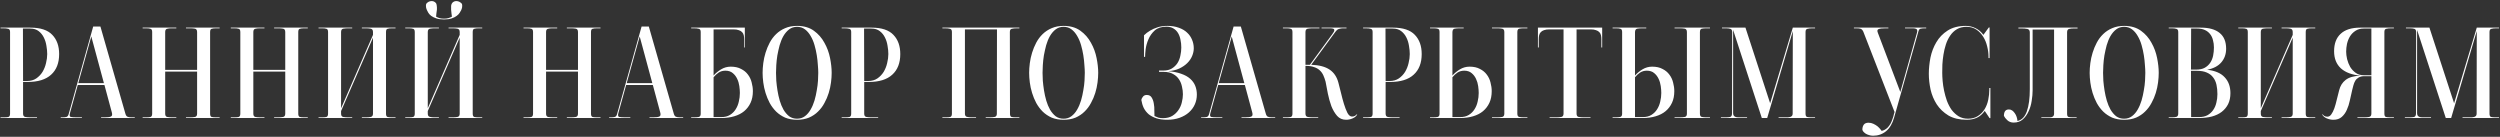 <?xml version="1.0" encoding="UTF-8"?> <svg xmlns="http://www.w3.org/2000/svg" width="932" height="51" viewBox="0 0 932 51" fill="none"><rect x="0" y="0" width="932" height="51" fill="#333333" stroke="none"/><path d="M8.601 30.2H10.051C11.418 30.2 12.568 29.883 13.501 29.25C14.468 28.583 15.251 27.767 15.851 26.8C16.451 25.8 16.884 24.717 17.151 23.55C17.451 22.35 17.601 21.217 17.601 20.15C17.601 19.183 17.501 18.15 17.301 17.05C17.134 15.95 16.818 14.933 16.351 14C15.884 13.033 15.234 12.233 14.401 11.6C13.601 10.967 12.551 10.65 11.251 10.65H8.551L8.601 30.2ZM0.201 10.3H11.351C15.084 10.3 17.801 11.2 19.501 13C21.201 14.767 22.051 17.15 22.051 20.15C22.051 23.483 21.051 26.05 19.051 27.85C17.084 29.65 14.184 30.55 10.351 30.55H8.601V42.35C8.601 43.083 8.868 43.5 9.401 43.6C9.934 43.7 10.568 43.75 11.301 43.75H13.801V44H0.201V43.75H1.451C2.218 43.75 2.784 43.7 3.151 43.6C3.551 43.467 3.751 43.05 3.751 42.35V11.9C3.751 11.233 3.518 10.85 3.051 10.75C2.618 10.617 1.968 10.55 1.101 10.55H0.201V10.3ZM34.04 13.6L29.19 31H38.74L34.04 13.6ZM30.54 43.75V44H22.64V43.75H23.14C23.84 43.75 24.373 43.7 24.74 43.6C25.14 43.5 25.423 43.15 25.59 42.55L34.74 9.9H37.44L46.74 42.35C46.906 42.95 47.156 43.333 47.49 43.5C47.856 43.667 48.373 43.75 49.04 43.75H50.24V44H37.69V43.75H38.94C40.106 43.75 40.906 43.65 41.34 43.45C41.806 43.25 41.923 42.733 41.69 41.9L38.94 31.7H28.99L26.09 42.15C25.856 42.983 25.956 43.467 26.39 43.6C26.856 43.7 27.673 43.75 28.84 43.75H30.54ZM65.73 44H53.179V43.75H54.429C55.196 43.75 55.763 43.7 56.13 43.6C56.529 43.467 56.73 43.05 56.73 42.35V11.95C56.73 11.25 56.529 10.85 56.13 10.75C55.763 10.617 55.213 10.55 54.48 10.55H53.179V10.3H65.73V10.55H63.929C63.263 10.55 62.696 10.617 62.23 10.75C61.796 10.883 61.58 11.283 61.58 11.95V26.05H73.48V11.95C73.48 11.217 73.213 10.8 72.68 10.7C72.18 10.6 71.579 10.55 70.879 10.55H69.329V10.3H81.879V10.55H80.579C79.846 10.55 79.279 10.617 78.879 10.75C78.513 10.85 78.329 11.25 78.329 11.95V42.35C78.329 43.05 78.513 43.467 78.879 43.6C79.279 43.7 79.846 43.75 80.579 43.75H81.879V44H69.329V43.75H70.829C71.563 43.75 72.18 43.7 72.68 43.6C73.213 43.5 73.48 43.083 73.48 42.35V26.7H61.58V42.35C61.58 43.083 61.83 43.5 62.33 43.6C62.863 43.7 63.496 43.75 64.23 43.75H65.73V44ZM98.591 44H86.041V43.75H87.291C88.058 43.75 88.624 43.7 88.991 43.6C89.391 43.467 89.591 43.05 89.591 42.35V11.95C89.591 11.25 89.391 10.85 88.991 10.75C88.624 10.617 88.074 10.55 87.341 10.55H86.041V10.3H98.591V10.55H96.791C96.124 10.55 95.558 10.617 95.091 10.75C94.657 10.883 94.441 11.283 94.441 11.95V26.05H106.341V11.95C106.341 11.217 106.074 10.8 105.541 10.7C105.041 10.6 104.441 10.55 103.741 10.55H102.191V10.3H114.741V10.55H113.441C112.707 10.55 112.141 10.617 111.741 10.75C111.374 10.85 111.191 11.25 111.191 11.95V42.35C111.191 43.05 111.374 43.467 111.741 43.6C112.141 43.7 112.707 43.75 113.441 43.75H114.741V44H102.191V43.75H103.691C104.424 43.75 105.041 43.7 105.541 43.6C106.074 43.5 106.341 43.083 106.341 42.35V26.7H94.441V42.35C94.441 43.083 94.691 43.5 95.191 43.6C95.724 43.7 96.358 43.75 97.091 43.75H98.591V44ZM146.102 10.55C145.402 10.55 144.852 10.617 144.452 10.75C144.085 10.85 143.902 11.25 143.902 11.95V42.35C143.902 43.05 144.085 43.467 144.452 43.6C144.852 43.7 145.419 43.75 146.152 43.75H147.452V44H134.902V43.75H136.402C137.069 43.75 137.669 43.7 138.202 43.6C138.769 43.5 139.052 43.083 139.052 42.35V14.05L127.152 41.4V42.35C127.152 43.083 127.419 43.5 127.952 43.6C128.519 43.7 129.135 43.75 129.802 43.75H131.302V44H118.752V43.75H120.052C120.785 43.75 121.335 43.7 121.702 43.6C122.102 43.467 122.302 43.05 122.302 42.35V11.95C122.302 11.25 122.102 10.85 121.702 10.75C121.335 10.617 120.802 10.55 120.102 10.55H118.752V10.3H131.302V10.55H129.802C129.135 10.55 128.519 10.6 127.952 10.7C127.419 10.8 127.152 11.217 127.152 11.95V40.35L139.052 13V11.95C139.052 11.217 138.769 10.8 138.202 10.7C137.669 10.6 137.069 10.55 136.402 10.55H134.902V10.3H147.452V10.55H146.102ZM161.876 43.75H163.626V44H151.076V43.75H152.376C153.11 43.75 153.66 43.7 154.026 43.6C154.426 43.467 154.626 43.05 154.626 42.35V11.95C154.626 11.25 154.426 10.85 154.026 10.75C153.66 10.617 153.126 10.55 152.426 10.55H151.076V10.3H163.626V10.55H162.126C161.46 10.55 160.843 10.6 160.276 10.7C159.743 10.8 159.476 11.217 159.476 11.95V40.35L171.376 13V11.95C171.376 11.217 171.093 10.8 170.526 10.7C169.993 10.6 169.393 10.55 168.726 10.55H167.226V10.3H179.776V10.55H178.426C177.726 10.55 177.176 10.617 176.776 10.75C176.41 10.85 176.226 11.25 176.226 11.95V42.35C176.226 43.05 176.41 43.467 176.776 43.6C177.176 43.7 177.743 43.75 178.476 43.75H179.776V44H167.226V43.75H168.726C169.393 43.75 169.993 43.7 170.526 43.6C171.093 43.5 171.376 43.083 171.376 42.35V14.05L159.476 41.4V42.35C159.476 43.017 159.71 43.417 160.176 43.55C160.676 43.683 161.243 43.75 161.876 43.75ZM162.426 1.05C162.66 1.283 162.793 1.65 162.826 2.15C162.893 2.617 162.91 3.117 162.876 3.65C162.843 4.15 162.776 4.633 162.676 5.1C162.61 5.567 162.576 5.933 162.576 6.2C162.91 6.4 163.326 6.583 163.826 6.75C164.36 6.883 164.926 6.95 165.526 6.95C166.126 6.95 166.676 6.883 167.176 6.75C167.71 6.583 168.143 6.4 168.476 6.2C168.476 5.933 168.426 5.567 168.326 5.1C168.26 4.633 168.21 4.15 168.176 3.65C168.143 3.117 168.143 2.617 168.176 2.15C168.243 1.65 168.393 1.283 168.626 1.05C169.026 0.617 169.526 0.4 170.126 0.4C170.926 0.4 171.626 0.75 172.226 1.45C172.326 1.883 172.343 2.3 172.276 2.7C172.21 3.067 172.093 3.433 171.926 3.8C171.793 4.033 171.61 4.35 171.376 4.75C171.143 5.15 170.776 5.533 170.276 5.9C169.81 6.267 169.193 6.583 168.426 6.85C167.66 7.117 166.693 7.25 165.526 7.25C164.36 7.25 163.393 7.117 162.626 6.85C161.86 6.583 161.226 6.267 160.726 5.9C160.26 5.533 159.91 5.15 159.676 4.75C159.443 4.35 159.276 4.033 159.176 3.8C159.01 3.433 158.893 3.067 158.826 2.7C158.76 2.3 158.776 1.883 158.876 1.45C159.41 0.75 160.093 0.4 160.926 0.4C161.526 0.4 162.026 0.617 162.426 1.05ZM207.722 44H195.172V43.75H196.422C197.188 43.75 197.755 43.7 198.122 43.6C198.522 43.467 198.722 43.05 198.722 42.35V11.95C198.722 11.25 198.522 10.85 198.122 10.75C197.755 10.617 197.205 10.55 196.472 10.55H195.172V10.3H207.722V10.55H205.922C205.255 10.55 204.688 10.617 204.222 10.75C203.788 10.883 203.572 11.283 203.572 11.95V26.05H215.472V11.95C215.472 11.217 215.205 10.8 214.672 10.7C214.172 10.6 213.572 10.55 212.872 10.55H211.322V10.3H223.872V10.55H222.572C221.838 10.55 221.272 10.617 220.872 10.75C220.505 10.85 220.322 11.25 220.322 11.95V42.35C220.322 43.05 220.505 43.467 220.872 43.6C221.272 43.7 221.838 43.75 222.572 43.75H223.872V44H211.322V43.75H212.822C213.555 43.75 214.172 43.7 214.672 43.6C215.205 43.5 215.472 43.083 215.472 42.35V26.7H203.572V42.35C203.572 43.083 203.822 43.5 204.322 43.6C204.855 43.7 205.488 43.75 206.222 43.75H207.722V44ZM238.483 13.6L233.633 31H243.183L238.483 13.6ZM234.983 43.75V44H227.083V43.75H227.583C228.283 43.75 228.816 43.7 229.183 43.6C229.583 43.5 229.866 43.15 230.033 42.55L239.183 9.9H241.883L251.183 42.35C251.35 42.95 251.6 43.333 251.933 43.5C252.3 43.667 252.816 43.75 253.483 43.75H254.683V44H242.133V43.75H243.383C244.55 43.75 245.35 43.65 245.783 43.45C246.25 43.25 246.366 42.733 246.133 41.9L243.383 31.7H233.433L230.533 42.15C230.3 42.983 230.4 43.467 230.833 43.6C231.3 43.7 232.116 43.75 233.283 43.75H234.983ZM270.423 26.35C269.49 26.35 268.656 26.583 267.923 27.05C267.223 27.517 266.59 28.1 266.023 28.8V43.65H268.923C270.19 43.65 271.256 43.383 272.123 42.85C272.99 42.317 273.69 41.633 274.223 40.8C274.79 39.933 275.19 38.967 275.423 37.9C275.69 36.833 275.823 35.75 275.823 34.65C275.823 33.917 275.756 33.067 275.623 32.1C275.49 31.133 275.223 30.233 274.823 29.4C274.423 28.533 273.873 27.817 273.173 27.25C272.473 26.65 271.556 26.35 270.423 26.35ZM257.673 43.75H258.623C259.423 43.75 260.056 43.7 260.523 43.6C260.99 43.467 261.223 43.067 261.223 42.4V11.9C261.223 11.233 260.99 10.85 260.523 10.75C260.09 10.617 259.456 10.55 258.623 10.55H257.673V10.3H277.673V17.7H277.423V14.6C277.423 14.067 277.373 13.583 277.273 13.15C277.173 12.683 276.973 12.3 276.673 12C276.373 11.667 275.956 11.417 275.423 11.25C274.923 11.05 274.256 10.95 273.423 10.95H266.023V28.15C266.79 27.283 267.723 26.517 268.823 25.85C269.923 25.183 271.123 24.85 272.423 24.85C273.956 24.85 275.24 25.133 276.273 25.7C277.34 26.233 278.19 26.933 278.823 27.8C279.49 28.667 279.956 29.65 280.223 30.75C280.523 31.85 280.673 32.933 280.673 34C280.673 35.633 280.39 37.067 279.823 38.3C279.256 39.533 278.456 40.583 277.423 41.45C276.423 42.283 275.19 42.917 273.723 43.35C272.29 43.783 270.69 44 268.923 44H257.673V43.75ZM297.148 10C296.015 10 295.032 10.317 294.198 10.95C293.365 11.583 292.648 12.417 292.048 13.45C291.482 14.45 291.015 15.583 290.648 16.85C290.315 18.117 290.032 19.383 289.798 20.65C289.598 21.917 289.465 23.133 289.398 24.3C289.332 25.433 289.298 26.383 289.298 27.15C289.298 27.95 289.332 28.933 289.398 30.1C289.498 31.267 289.648 32.483 289.848 33.75C290.048 35.017 290.332 36.283 290.698 37.55C291.065 38.783 291.532 39.9 292.098 40.9C292.698 41.9 293.398 42.717 294.198 43.35C295.032 43.95 296.015 44.25 297.148 44.25C298.282 44.25 299.265 43.933 300.098 43.3C300.932 42.667 301.632 41.85 302.198 40.85C302.798 39.817 303.282 38.683 303.648 37.45C304.015 36.183 304.298 34.917 304.498 33.65C304.732 32.383 304.882 31.183 304.948 30.05C305.015 28.883 305.048 27.917 305.048 27.15C305.048 26.35 304.998 25.383 304.898 24.25C304.832 23.083 304.698 21.867 304.498 20.6C304.298 19.333 304.015 18.067 303.648 16.8C303.282 15.533 302.798 14.4 302.198 13.4C301.632 12.4 300.932 11.583 300.098 10.95C299.265 10.317 298.282 10 297.148 10ZM297.148 44.65C295.482 44.65 293.998 44.383 292.698 43.85C291.432 43.283 290.315 42.533 289.348 41.6C288.415 40.667 287.615 39.6 286.948 38.4C286.315 37.2 285.798 35.95 285.398 34.65C284.998 33.35 284.715 32.05 284.548 30.75C284.382 29.45 284.298 28.25 284.298 27.15C284.298 26.05 284.382 24.85 284.548 23.55C284.715 22.25 284.998 20.95 285.398 19.65C285.798 18.35 286.315 17.1 286.948 15.9C287.582 14.7 288.382 13.633 289.348 12.7C290.315 11.767 291.432 11.033 292.698 10.5C293.998 9.933 295.482 9.65 297.148 9.65C299.648 9.65 301.732 10.25 303.398 11.45C305.065 12.65 306.382 14.15 307.348 15.95C308.348 17.717 309.048 19.617 309.448 21.65C309.848 23.65 310.048 25.483 310.048 27.15C310.048 28.25 309.965 29.45 309.798 30.75C309.632 32.05 309.348 33.35 308.948 34.65C308.548 35.95 308.015 37.2 307.348 38.4C306.715 39.6 305.915 40.667 304.948 41.6C304.015 42.533 302.898 43.283 301.598 43.85C300.298 44.383 298.815 44.65 297.148 44.65ZM322.175 30.2H323.625C324.992 30.2 326.142 29.883 327.075 29.25C328.042 28.583 328.825 27.767 329.425 26.8C330.025 25.8 330.459 24.717 330.725 23.55C331.025 22.35 331.175 21.217 331.175 20.15C331.175 19.183 331.075 18.15 330.875 17.05C330.709 15.95 330.392 14.933 329.925 14C329.459 13.033 328.809 12.233 327.975 11.6C327.175 10.967 326.125 10.65 324.825 10.65H322.125L322.175 30.2ZM313.775 10.3H324.925C328.659 10.3 331.375 11.2 333.075 13C334.775 14.767 335.625 17.15 335.625 20.15C335.625 23.483 334.625 26.05 332.625 27.85C330.659 29.65 327.759 30.55 323.925 30.55H322.175V42.35C322.175 43.083 322.442 43.5 322.975 43.6C323.509 43.7 324.142 43.75 324.875 43.75H327.375V44H313.775V43.75H315.025C315.792 43.75 316.359 43.7 316.725 43.6C317.125 43.467 317.325 43.05 317.325 42.35V11.9C317.325 11.233 317.092 10.85 316.625 10.75C316.192 10.617 315.542 10.55 314.675 10.55H313.775V10.3ZM351.325 10.55V10.3H380.025V10.55H379.125C378.292 10.55 377.642 10.617 377.175 10.75C376.709 10.85 376.475 11.233 376.475 11.9L376.525 42.35C376.525 43.05 376.709 43.467 377.075 43.6C377.475 43.7 378.025 43.75 378.725 43.75H380.025V44H367.475V43.75H368.925C369.625 43.75 370.242 43.7 370.775 43.6C371.342 43.5 371.625 43.083 371.625 42.35L371.675 10.95H359.725V42.35C359.725 43.017 359.959 43.417 360.425 43.55C360.925 43.683 361.509 43.75 362.175 43.75H363.875V44H351.325V43.75H352.675C353.375 43.75 353.909 43.7 354.275 43.6C354.675 43.467 354.875 43.05 354.875 42.35V11.9C354.875 11.233 354.642 10.85 354.175 10.75C353.742 10.617 353.092 10.55 352.225 10.55H351.325ZM396.513 10C395.38 10 394.397 10.317 393.563 10.95C392.73 11.583 392.013 12.417 391.413 13.45C390.847 14.45 390.38 15.583 390.013 16.85C389.68 18.117 389.397 19.383 389.163 20.65C388.963 21.917 388.83 23.133 388.763 24.3C388.697 25.433 388.663 26.383 388.663 27.15C388.663 27.95 388.697 28.933 388.763 30.1C388.863 31.267 389.013 32.483 389.213 33.75C389.413 35.017 389.697 36.283 390.063 37.55C390.43 38.783 390.897 39.9 391.463 40.9C392.063 41.9 392.763 42.717 393.563 43.35C394.397 43.95 395.38 44.25 396.513 44.25C397.647 44.25 398.63 43.933 399.463 43.3C400.297 42.667 400.997 41.85 401.563 40.85C402.163 39.817 402.647 38.683 403.013 37.45C403.38 36.183 403.663 34.917 403.863 33.65C404.097 32.383 404.247 31.183 404.313 30.05C404.38 28.883 404.413 27.917 404.413 27.15C404.413 26.35 404.363 25.383 404.263 24.25C404.197 23.083 404.063 21.867 403.863 20.6C403.663 19.333 403.38 18.067 403.013 16.8C402.647 15.533 402.163 14.4 401.563 13.4C400.997 12.4 400.297 11.583 399.463 10.95C398.63 10.317 397.647 10 396.513 10ZM396.513 44.65C394.847 44.65 393.363 44.383 392.063 43.85C390.797 43.283 389.68 42.533 388.713 41.6C387.78 40.667 386.98 39.6 386.313 38.4C385.68 37.2 385.163 35.95 384.763 34.65C384.363 33.35 384.08 32.05 383.913 30.75C383.747 29.45 383.663 28.25 383.663 27.15C383.663 26.05 383.747 24.85 383.913 23.55C384.08 22.25 384.363 20.95 384.763 19.65C385.163 18.35 385.68 17.1 386.313 15.9C386.947 14.7 387.747 13.633 388.713 12.7C389.68 11.767 390.797 11.033 392.063 10.5C393.363 9.933 394.847 9.65 396.513 9.65C399.013 9.65 401.097 10.25 402.763 11.45C404.43 12.65 405.747 14.15 406.713 15.95C407.713 17.717 408.413 19.617 408.813 21.65C409.213 23.65 409.413 25.483 409.413 27.15C409.413 28.25 409.33 29.45 409.163 30.75C408.997 32.05 408.713 33.35 408.313 34.65C407.913 35.95 407.38 37.2 406.713 38.4C406.08 39.6 405.28 40.667 404.313 41.6C403.38 42.533 402.263 43.283 400.963 43.85C399.663 44.383 398.18 44.65 396.513 44.65ZM435.488 26.55C437.388 26.683 439.005 27 440.338 27.5C441.705 27.967 442.821 28.583 443.688 29.35C444.555 30.117 445.188 31 445.588 32C445.988 33 446.188 34.083 446.188 35.25C446.188 36.55 445.938 37.767 445.438 38.9C444.938 40.033 444.205 41.033 443.238 41.9C442.305 42.733 441.155 43.4 439.788 43.9C438.421 44.4 436.855 44.65 435.088 44.65C433.555 44.65 432.221 44.467 431.088 44.1C429.988 43.733 429.038 43.233 428.238 42.6C427.471 41.933 426.855 41.15 426.388 40.25C425.955 39.317 425.655 38.317 425.488 37.25C425.555 36.85 425.755 36.45 426.088 36.05C426.421 35.617 426.888 35.4 427.488 35.4C428.355 35.4 428.971 35.717 429.338 36.35C429.738 36.983 430.005 37.733 430.138 38.6C430.305 39.467 430.371 40.35 430.338 41.25C430.338 42.117 430.355 42.783 430.388 43.25C430.855 43.483 431.338 43.683 431.838 43.85C432.338 43.983 432.888 44.05 433.488 44.05C434.921 44.05 436.105 43.767 437.038 43.2C438.005 42.6 438.771 41.867 439.338 41C439.938 40.133 440.355 39.183 440.588 38.15C440.855 37.083 440.988 36.083 440.988 35.15C440.988 34.217 440.871 33.267 440.638 32.3C440.438 31.3 440.071 30.4 439.538 29.6C439.005 28.767 438.271 28.1 437.338 27.6C436.438 27.067 435.271 26.8 433.838 26.8H432.088V26.3H433.688C434.955 26.3 436.005 26.05 436.838 25.55C437.705 25.017 438.405 24.35 438.938 23.55C439.471 22.717 439.838 21.783 440.038 20.75C440.271 19.717 440.388 18.7 440.388 17.7C440.388 16.7 440.288 15.75 440.088 14.85C439.921 13.917 439.621 13.083 439.188 12.35C438.755 11.617 438.171 11.033 437.438 10.6C436.738 10.167 435.855 9.95 434.788 9.95C432.988 9.95 431.555 10.417 430.488 11.35C429.455 12.283 428.671 13.383 428.138 14.65C427.605 15.883 427.255 17.133 427.088 18.4C426.955 19.633 426.888 20.567 426.888 21.2H426.488V13.15C427.155 12.483 427.921 11.9 428.788 11.4C429.555 10.933 430.455 10.533 431.488 10.2C432.555 9.833 433.788 9.65 435.188 9.65C436.821 9.65 438.255 9.883 439.488 10.35C440.721 10.783 441.738 11.383 442.538 12.15C443.371 12.917 443.988 13.8 444.388 14.8C444.821 15.8 445.038 16.867 445.038 18C445.038 18.933 444.838 19.883 444.438 20.85C444.038 21.817 443.438 22.7 442.638 23.5C441.838 24.3 440.838 24.983 439.638 25.55C438.471 26.083 437.088 26.417 435.488 26.55ZM459.186 13.6L454.336 31H463.886L459.186 13.6ZM455.686 43.75V44H447.786V43.75H448.286C448.986 43.75 449.519 43.7 449.886 43.6C450.286 43.5 450.569 43.15 450.736 42.55L459.886 9.9H462.586L471.886 42.35C472.053 42.95 472.303 43.333 472.636 43.5C473.003 43.667 473.519 43.75 474.186 43.75H475.386V44H462.836V43.75H464.086C465.253 43.75 466.053 43.65 466.486 43.45C466.953 43.25 467.069 42.733 466.836 41.9L464.086 31.7H454.136L451.236 42.15C451.003 42.983 451.103 43.467 451.536 43.6C452.003 43.7 452.819 43.75 453.986 43.75H455.686ZM504.026 43.45C504.459 43.45 504.809 43.367 505.076 43.2C505.376 43.033 505.626 42.833 505.826 42.6L505.976 42.7C505.576 43.367 504.993 43.85 504.226 44.15C503.459 44.483 502.659 44.65 501.826 44.65C500.459 44.65 499.343 44.167 498.476 43.2C497.609 42.2 496.893 40.983 496.326 39.55C495.793 38.083 495.359 36.533 495.026 34.9C494.726 33.267 494.443 31.783 494.176 30.45C493.943 29.583 493.659 28.783 493.326 28.05C492.993 27.317 492.543 26.7 491.976 26.2C491.409 25.667 490.693 25.267 489.826 25C488.993 24.7 487.943 24.55 486.676 24.55V42.35C486.676 43.083 486.959 43.5 487.526 43.6C488.093 43.7 488.726 43.75 489.426 43.75H491.426V44H478.276V43.75H479.576C480.309 43.75 480.859 43.7 481.226 43.6C481.626 43.467 481.826 43.05 481.826 42.35V11.95C481.826 11.25 481.626 10.85 481.226 10.75C480.859 10.617 480.326 10.55 479.626 10.55H478.276V10.3H491.876V10.55H489.426C488.726 10.55 488.093 10.6 487.526 10.7C486.959 10.8 486.676 11.217 486.676 11.95V24.15H488.326L496.626 12.8C496.893 12.467 497.093 12.167 497.226 11.9C497.393 11.6 497.459 11.35 497.426 11.15C497.426 10.95 497.293 10.8 497.026 10.7C496.759 10.6 496.326 10.55 495.726 10.55H492.676V10.3H501.976V10.55H500.826C500.293 10.55 499.859 10.6 499.526 10.7C499.193 10.767 498.909 10.867 498.676 11C498.476 11.133 498.293 11.3 498.126 11.5C497.959 11.7 497.793 11.917 497.626 12.15L488.826 24.15C491.759 24.25 494.043 24.85 495.676 25.95C497.309 27.05 498.409 28.7 498.976 30.9C499.276 31.933 499.593 33.183 499.926 34.65C500.259 36.083 500.626 37.45 501.026 38.75C501.426 40.05 501.859 41.167 502.326 42.1C502.826 43 503.393 43.45 504.026 43.45ZM516.56 30.2H518.01C519.377 30.2 520.527 29.883 521.46 29.25C522.427 28.583 523.21 27.767 523.81 26.8C524.41 25.8 524.843 24.717 525.11 23.55C525.41 22.35 525.56 21.217 525.56 20.15C525.56 19.183 525.46 18.15 525.26 17.05C525.093 15.95 524.777 14.933 524.31 14C523.843 13.033 523.193 12.233 522.36 11.6C521.56 10.967 520.51 10.65 519.21 10.65H516.51L516.56 30.2ZM508.16 10.3H519.31C523.043 10.3 525.76 11.2 527.46 13C529.16 14.767 530.01 17.15 530.01 20.15C530.01 23.483 529.01 26.05 527.01 27.85C525.043 29.65 522.143 30.55 518.31 30.55H516.56V42.35C516.56 43.083 516.827 43.5 517.36 43.6C517.893 43.7 518.527 43.75 519.26 43.75H521.76V44H508.16V43.75H509.41C510.177 43.75 510.743 43.7 511.11 43.6C511.51 43.467 511.71 43.05 511.71 42.35V11.9C511.71 11.233 511.477 10.85 511.01 10.75C510.577 10.617 509.927 10.55 509.06 10.55H508.16V10.3ZM545.862 26.35C544.929 26.35 544.096 26.583 543.362 27.05C542.662 27.517 542.029 28.1 541.462 28.8V43.65H544.362C545.629 43.65 546.696 43.383 547.562 42.85C548.429 42.317 549.129 41.633 549.662 40.8C550.229 39.933 550.629 38.967 550.862 37.9C551.129 36.833 551.262 35.75 551.262 34.65C551.262 33.917 551.196 33.067 551.062 32.1C550.929 31.133 550.662 30.233 550.262 29.4C549.862 28.533 549.312 27.817 548.612 27.25C547.912 26.65 546.996 26.35 545.862 26.35ZM547.862 24.85C549.396 24.85 550.679 25.133 551.712 25.7C552.779 26.233 553.629 26.933 554.262 27.8C554.929 28.667 555.396 29.65 555.662 30.75C555.962 31.85 556.112 32.933 556.112 34C556.112 35.633 555.829 37.067 555.262 38.3C554.696 39.533 553.896 40.583 552.862 41.45C551.862 42.283 550.629 42.917 549.162 43.35C547.729 43.783 546.129 44 544.362 44H533.112V43.75H534.062C534.862 43.75 535.496 43.7 535.962 43.6C536.429 43.467 536.662 43.067 536.662 42.4V11.95C536.662 11.25 536.462 10.85 536.062 10.75C535.696 10.617 535.146 10.55 534.412 10.55H533.112V10.3H545.662V10.55H544.162C543.429 10.55 542.796 10.6 542.262 10.7C541.762 10.8 541.496 11.217 541.462 11.95V28.15C542.229 27.283 543.162 26.517 544.262 25.85C545.362 25.183 546.562 24.85 547.862 24.85ZM569.412 10.55H568.162C567.429 10.55 566.829 10.6 566.362 10.7C565.896 10.8 565.662 11.217 565.662 11.95V42.35C565.662 43.083 565.896 43.5 566.362 43.6C566.829 43.7 567.429 43.75 568.162 43.75H569.412V44H556.212V43.75H558.112C558.846 43.75 559.479 43.7 560.012 43.6C560.546 43.5 560.812 43.083 560.812 42.35V11.95C560.812 11.217 560.546 10.8 560.012 10.7C559.512 10.6 558.896 10.55 558.162 10.55H556.212V10.3H569.412V10.55ZM573.341 17.7V10.3H597.291V17.7H596.991V14.6C596.991 14.067 596.941 13.583 596.841 13.15C596.741 12.683 596.541 12.3 596.241 12C595.941 11.667 595.524 11.417 594.991 11.25C594.491 11.05 593.841 10.95 593.041 10.95H587.741V42.35C587.741 43.083 588.007 43.5 588.541 43.6C589.107 43.7 589.757 43.75 590.491 43.75H592.941V44H577.691V43.75H580.141C580.874 43.75 581.507 43.7 582.041 43.6C582.607 43.5 582.891 43.083 582.891 42.35V10.95H577.591C576.791 10.95 576.124 11.05 575.591 11.25C575.091 11.417 574.691 11.667 574.391 12C574.091 12.3 573.891 12.683 573.791 13.15C573.691 13.583 573.641 14.067 573.641 14.6V17.7H573.341ZM613.929 26.35C612.995 26.35 612.162 26.583 611.429 27.05C610.729 27.517 610.095 28.1 609.529 28.8V43.65H612.429C613.695 43.65 614.762 43.383 615.629 42.85C616.495 42.317 617.195 41.633 617.729 40.8C618.295 39.933 618.695 38.967 618.929 37.9C619.195 36.833 619.329 35.75 619.329 34.65C619.329 33.917 619.262 33.067 619.129 32.1C618.995 31.133 618.729 30.233 618.329 29.4C617.929 28.533 617.379 27.817 616.679 27.25C615.979 26.65 615.062 26.35 613.929 26.35ZM615.929 24.85C617.462 24.85 618.745 25.133 619.779 25.7C620.845 26.233 621.695 26.933 622.329 27.8C622.995 28.667 623.462 29.65 623.729 30.75C624.029 31.85 624.179 32.933 624.179 34C624.179 35.633 623.895 37.067 623.329 38.3C622.762 39.533 621.962 40.583 620.929 41.45C619.929 42.283 618.695 42.917 617.229 43.35C615.795 43.783 614.195 44 612.429 44H601.179V43.75H602.129C602.929 43.75 603.562 43.7 604.029 43.6C604.495 43.467 604.729 43.067 604.729 42.4V11.95C604.729 11.25 604.529 10.85 604.129 10.75C603.762 10.617 603.212 10.55 602.479 10.55H601.179V10.3H613.729V10.55H612.229C611.495 10.55 610.862 10.6 610.329 10.7C609.829 10.8 609.562 11.217 609.529 11.95V28.15C610.295 27.283 611.229 26.517 612.329 25.85C613.429 25.183 614.629 24.85 615.929 24.85ZM637.479 10.55H636.229C635.495 10.55 634.895 10.6 634.429 10.7C633.962 10.8 633.729 11.217 633.729 11.95V42.35C633.729 43.083 633.962 43.5 634.429 43.6C634.895 43.7 635.495 43.75 636.229 43.75H637.479V44H624.279V43.75H626.179C626.912 43.75 627.545 43.7 628.079 43.6C628.612 43.5 628.879 43.083 628.879 42.35V11.95C628.879 11.217 628.612 10.8 628.079 10.7C627.579 10.6 626.962 10.55 626.229 10.55H624.279V10.3H637.479V10.55ZM675.757 10.55C674.924 10.55 674.274 10.617 673.807 10.75C673.341 10.85 673.107 11.233 673.107 11.9V42.35C673.107 43.05 673.291 43.467 673.657 43.6C674.057 43.7 674.624 43.75 675.357 43.75H676.657V44H663.057V43.75H665.457C665.824 43.75 666.174 43.75 666.507 43.75C666.841 43.717 667.141 43.667 667.407 43.6C667.674 43.5 667.891 43.367 668.057 43.2C668.224 43 668.307 42.717 668.307 42.35L668.357 11.6L658.807 44H656.807L646.107 11.15V42.2C646.107 42.633 646.207 42.967 646.407 43.2C646.607 43.4 646.857 43.55 647.157 43.65C647.491 43.717 647.874 43.75 648.307 43.75C648.774 43.75 649.257 43.75 649.757 43.75H651.307V44H641.557V43.75H643.207C643.974 43.75 644.574 43.7 645.007 43.6C645.474 43.467 645.707 43 645.707 42.2L645.757 11.95C645.757 11.283 645.524 10.883 645.057 10.75C644.624 10.617 644.057 10.55 643.357 10.55H641.957V10.3H650.707L659.907 38.5L668.357 10.3H676.657V10.55H675.757ZM718.09 10.3V10.55H717.74C716.973 10.55 716.39 10.6 715.99 10.7C715.623 10.767 715.356 11.1 715.19 11.7L706.14 43.8C705.506 46.067 704.506 47.767 703.14 48.9C701.773 50.033 700.156 50.6 698.29 50.6C697.756 50.6 697.24 50.517 696.74 50.35C696.273 50.217 695.856 50.033 695.49 49.8C695.156 49.567 694.873 49.317 694.64 49.05C694.44 48.783 694.323 48.55 694.29 48.35C694.29 47.583 694.473 46.95 694.84 46.45C695.206 45.983 695.79 45.75 696.59 45.75C697.223 45.75 697.823 45.883 698.39 46.15C698.956 46.417 699.456 46.717 699.89 47.05C700.323 47.417 700.673 47.767 700.94 48.1C701.24 48.433 701.423 48.667 701.49 48.8C702.123 48.667 702.673 48.417 703.14 48.05C703.606 47.717 704.006 47.3 704.34 46.8C704.673 46.333 704.956 45.817 705.19 45.25C705.423 44.717 705.623 44.167 705.79 43.6C705.823 43.533 705.856 43.4 705.89 43.2C705.923 43 705.973 42.8 706.04 42.6C706.106 42.333 706.19 42.05 706.29 41.75L694.64 11.8C694.373 11.233 694.056 10.883 693.69 10.75C693.356 10.617 692.79 10.55 691.99 10.55H691.14V10.3H703.99V10.55H702.99C701.723 10.55 700.84 10.65 700.34 10.85C699.84 11.017 699.756 11.5 700.09 12.3L708.44 34.3L714.69 12.05C714.79 11.65 714.79 11.35 714.69 11.15C714.623 10.917 714.44 10.767 714.14 10.7C713.873 10.6 713.506 10.55 713.04 10.55C712.573 10.55 712.006 10.55 711.34 10.55H710.19V10.3H718.09ZM741.716 21.65H741.316V21.1C741.316 19.867 741.15 18.6 740.816 17.3C740.516 16 740.033 14.817 739.366 13.75C738.7 12.65 737.85 11.75 736.816 11.05C735.783 10.35 734.55 10 733.116 10C731.716 10 730.516 10.3 729.516 10.9C728.516 11.5 727.683 12.3 727.016 13.3C726.35 14.267 725.816 15.367 725.416 16.6C725.016 17.833 724.716 19.1 724.516 20.4C724.316 21.667 724.183 22.9 724.116 24.1C724.083 25.267 724.066 26.283 724.066 27.15C724.066 27.983 724.116 29 724.216 30.2C724.316 31.367 724.5 32.583 724.766 33.85C725.033 35.117 725.383 36.367 725.816 37.6C726.283 38.833 726.866 39.95 727.566 40.95C728.3 41.917 729.166 42.717 730.166 43.35C731.166 43.95 732.333 44.25 733.666 44.25C735.133 44.25 736.366 43.917 737.366 43.25C738.4 42.583 739.233 41.733 739.866 40.7C740.5 39.667 740.95 38.5 741.216 37.2C741.483 35.9 741.616 34.633 741.616 33.4V32.8H742.016V44.05H741.716L739.916 41.35C739.05 42.55 738.066 43.4 736.966 43.9C735.9 44.4 734.633 44.65 733.166 44.65C730.466 44.65 728.2 44.117 726.366 43.05C724.566 41.95 723.116 40.567 722.016 38.9C720.95 37.233 720.183 35.4 719.716 33.4C719.283 31.367 719.066 29.4 719.066 27.5C719.066 25.6 719.266 23.6 719.666 21.5C720.1 19.4 720.833 17.483 721.866 15.75C722.9 13.983 724.3 12.533 726.066 11.4C727.866 10.233 730.133 9.65 732.866 9.65C734.133 9.65 735.333 9.933 736.466 10.5C737.6 11.033 738.583 11.867 739.416 13L741.416 10.25H741.716V21.65ZM773.361 10.6C772.494 10.6 771.811 10.667 771.311 10.8C770.844 10.933 770.611 11.35 770.611 12.05V42.4C770.611 43.1 770.794 43.5 771.161 43.6C771.561 43.7 772.111 43.75 772.811 43.75H774.161V44H761.011V43.75H763.061C763.394 43.75 763.728 43.75 764.061 43.75C764.394 43.75 764.678 43.717 764.911 43.65C765.178 43.55 765.378 43.417 765.511 43.25C765.678 43.05 765.761 42.767 765.761 42.4V11H757.761V33.7C757.761 34.9 757.644 36.2 757.411 37.6C757.211 39 756.828 40.3 756.261 41.5C755.728 42.7 755.011 43.7 754.111 44.5C753.211 45.3 752.078 45.7 750.711 45.7C749.744 45.7 748.944 45.4 748.311 44.8C747.711 44.233 747.294 43.7 747.061 43.2C747.061 41.6 747.678 40.8 748.911 40.8C749.378 40.8 749.794 40.933 750.161 41.2C750.528 41.467 750.844 41.8 751.111 42.2C751.411 42.6 751.644 43.067 751.811 43.6C751.978 44.1 752.078 44.6 752.111 45.1C753.711 44.733 754.878 43.533 755.611 41.5C756.344 39.433 756.711 36.683 756.711 33.25V12.1C756.711 11.367 756.411 10.933 755.811 10.8C755.211 10.667 754.428 10.6 753.461 10.6H752.461V10.3H774.511V10.6H773.361ZM791.875 10C790.741 10 789.758 10.317 788.925 10.95C788.091 11.583 787.375 12.417 786.775 13.45C786.208 14.45 785.741 15.583 785.375 16.85C785.041 18.117 784.758 19.383 784.525 20.65C784.325 21.917 784.191 23.133 784.125 24.3C784.058 25.433 784.025 26.383 784.025 27.15C784.025 27.95 784.058 28.933 784.125 30.1C784.225 31.267 784.375 32.483 784.575 33.75C784.775 35.017 785.058 36.283 785.425 37.55C785.791 38.783 786.258 39.9 786.825 40.9C787.425 41.9 788.125 42.717 788.925 43.35C789.758 43.95 790.741 44.25 791.875 44.25C793.008 44.25 793.991 43.933 794.825 43.3C795.658 42.667 796.358 41.85 796.925 40.85C797.525 39.817 798.008 38.683 798.375 37.45C798.741 36.183 799.025 34.917 799.225 33.65C799.458 32.383 799.608 31.183 799.675 30.05C799.741 28.883 799.775 27.917 799.775 27.15C799.775 26.35 799.725 25.383 799.625 24.25C799.558 23.083 799.425 21.867 799.225 20.6C799.025 19.333 798.741 18.067 798.375 16.8C798.008 15.533 797.525 14.4 796.925 13.4C796.358 12.4 795.658 11.583 794.825 10.95C793.991 10.317 793.008 10 791.875 10ZM791.875 44.65C790.208 44.65 788.725 44.383 787.425 43.85C786.158 43.283 785.041 42.533 784.075 41.6C783.141 40.667 782.341 39.6 781.675 38.4C781.041 37.2 780.525 35.95 780.125 34.65C779.725 33.35 779.441 32.05 779.275 30.75C779.108 29.45 779.025 28.25 779.025 27.15C779.025 26.05 779.108 24.85 779.275 23.55C779.441 22.25 779.725 20.95 780.125 19.65C780.525 18.35 781.041 17.1 781.675 15.9C782.308 14.7 783.108 13.633 784.075 12.7C785.041 11.767 786.158 11.033 787.425 10.5C788.725 9.933 790.208 9.65 791.875 9.65C794.375 9.65 796.458 10.25 798.125 11.45C799.791 12.65 801.108 14.15 802.075 15.95C803.075 17.717 803.775 19.617 804.175 21.65C804.575 23.65 804.775 25.483 804.775 27.15C804.775 28.25 804.691 29.45 804.525 30.75C804.358 32.05 804.075 33.35 803.675 34.65C803.275 35.95 802.741 37.2 802.075 38.4C801.441 39.6 800.641 40.667 799.675 41.6C798.741 42.533 797.625 43.283 796.325 43.85C795.025 44.383 793.541 44.65 791.875 44.65ZM816.802 26.4L816.852 43.65H819.752C821.018 43.65 822.085 43.417 822.952 42.95C823.818 42.45 824.518 41.817 825.052 41.05C825.618 40.25 826.018 39.333 826.252 38.3C826.518 37.267 826.652 36.2 826.652 35.1C826.652 33.833 826.535 32.667 826.302 31.6C826.068 30.533 825.652 29.617 825.052 28.85C824.485 28.083 823.702 27.483 822.702 27.05C821.735 26.617 820.518 26.4 819.052 26.4H816.802ZM816.852 10.65L816.802 25.95H818.752C820.052 25.95 821.118 25.717 821.952 25.25C822.818 24.75 823.502 24.117 824.002 23.35C824.502 22.583 824.852 21.717 825.052 20.75C825.252 19.75 825.352 18.733 825.352 17.7C825.352 16.733 825.235 15.833 825.002 15C824.802 14.133 824.452 13.383 823.952 12.75C823.452 12.083 822.802 11.567 822.002 11.2C821.235 10.833 820.285 10.65 819.152 10.65H816.852ZM808.502 43.75H809.602C810.402 43.75 811.002 43.683 811.402 43.55C811.835 43.383 812.052 42.967 812.052 42.3V12C812.052 11.333 811.852 10.933 811.452 10.8C811.052 10.633 810.435 10.55 809.602 10.55H808.502V10.3H820.452C823.552 10.3 825.902 10.967 827.502 12.3C829.102 13.6 829.902 15.55 829.902 18.15C829.902 20.15 829.302 21.85 828.102 23.25C826.902 24.65 825.135 25.567 822.802 26C825.768 26.333 827.952 27.267 829.352 28.8C830.785 30.3 831.502 32.283 831.502 34.75C831.502 36.283 831.218 37.633 830.652 38.8C830.085 39.933 829.285 40.9 828.252 41.7C827.252 42.467 826.018 43.05 824.552 43.45C823.118 43.817 821.518 44 819.752 44H808.502V43.75ZM861.776 10.55C861.076 10.55 860.526 10.617 860.126 10.75C859.759 10.85 859.576 11.25 859.576 11.95V42.35C859.576 43.05 859.759 43.467 860.126 43.6C860.526 43.7 861.093 43.75 861.826 43.75H863.126V44H850.576V43.75H852.076C852.743 43.75 853.343 43.7 853.876 43.6C854.443 43.5 854.726 43.083 854.726 42.35V14.05L842.826 41.4V42.35C842.826 43.083 843.093 43.5 843.626 43.6C844.193 43.7 844.809 43.75 845.476 43.75H846.976V44H834.426V43.75H835.726C836.459 43.75 837.009 43.7 837.376 43.6C837.776 43.467 837.976 43.05 837.976 42.35V11.95C837.976 11.25 837.776 10.85 837.376 10.75C837.009 10.617 836.476 10.55 835.776 10.55H834.426V10.3H846.976V10.55H845.476C844.809 10.55 844.193 10.6 843.626 10.7C843.093 10.8 842.826 11.217 842.826 11.95V40.35L854.726 13V11.95C854.726 11.217 854.443 10.8 853.876 10.7C853.343 10.6 852.743 10.55 852.076 10.55H850.576V10.3H863.126V10.55H861.776ZM884.05 28.05V10.65H881.15C879.95 10.65 878.934 10.933 878.1 11.5C877.267 12.033 876.584 12.733 876.05 13.6C875.55 14.433 875.184 15.367 874.95 16.4C874.75 17.4 874.65 18.35 874.65 19.25C874.65 20.083 874.767 21.017 875 22.05C875.267 23.083 875.65 24.05 876.15 24.95C876.684 25.817 877.367 26.55 878.2 27.15C879.034 27.75 880.05 28.05 881.25 28.05H884.05ZM865.85 42.6C866.05 42.867 866.284 43.083 866.55 43.25C866.85 43.417 867.217 43.5 867.65 43.5C868.217 43.5 868.7 43.217 869.1 42.65C869.534 42.05 869.917 41.283 870.25 40.35C870.584 39.383 870.884 38.317 871.15 37.15C871.45 35.95 871.75 34.767 872.05 33.6C872.45 32 873.25 30.733 874.45 29.8C875.684 28.833 877.534 28.3 880 28.2C876.867 27.933 874.434 27.033 872.7 25.5C871 23.933 870.15 21.8 870.15 19.1C870.15 16.267 870.967 14.1 872.6 12.6C874.234 11.067 876.667 10.3 879.9 10.3H892.45V10.55H891.5C890.667 10.55 890.017 10.617 889.55 10.75C889.117 10.85 888.9 11.233 888.9 11.9V42.35C888.9 43.05 889.084 43.467 889.45 43.6C889.817 43.7 890.367 43.75 891.1 43.75H892.45V44H878.85V43.75H881.3C882.034 43.75 882.667 43.7 883.2 43.6C883.767 43.5 884.05 43.083 884.05 42.35V28.4H881.4C880.534 28.4 879.834 28.567 879.3 28.9C878.767 29.2 878.35 29.6 878.05 30.1C877.75 30.6 877.517 31.167 877.35 31.8C877.217 32.4 877.067 32.983 876.9 33.55C876.634 34.75 876.35 36.017 876.05 37.35C875.784 38.65 875.4 39.85 874.9 40.95C874.434 42.017 873.8 42.9 873 43.6C872.2 44.3 871.167 44.65 869.9 44.65C869.067 44.65 868.25 44.483 867.45 44.15C866.684 43.85 866.1 43.367 865.7 42.7L865.85 42.6ZM930.738 10.55C929.904 10.55 929.254 10.617 928.788 10.75C928.321 10.85 928.088 11.233 928.088 11.9V42.35C928.088 43.05 928.271 43.467 928.638 43.6C929.038 43.7 929.604 43.75 930.338 43.75H931.638V44H918.038V43.75H920.438C920.804 43.75 921.154 43.75 921.488 43.75C921.821 43.717 922.121 43.667 922.388 43.6C922.654 43.5 922.871 43.367 923.038 43.2C923.204 43 923.288 42.717 923.288 42.35L923.338 11.6L913.788 44H911.788L901.088 11.15V42.2C901.088 42.633 901.188 42.967 901.388 43.2C901.588 43.4 901.838 43.55 902.138 43.65C902.471 43.717 902.854 43.75 903.288 43.75C903.754 43.75 904.238 43.75 904.738 43.75H906.288V44H896.538V43.75H898.188C898.954 43.75 899.554 43.7 899.988 43.6C900.454 43.467 900.688 43 900.688 42.2L900.738 11.95C900.738 11.283 900.504 10.883 900.038 10.75C899.604 10.617 899.038 10.55 898.338 10.55H896.938V10.3H905.688L914.888 38.5L923.338 10.3H931.638V10.55H930.738Z" fill="white"></path></svg> 